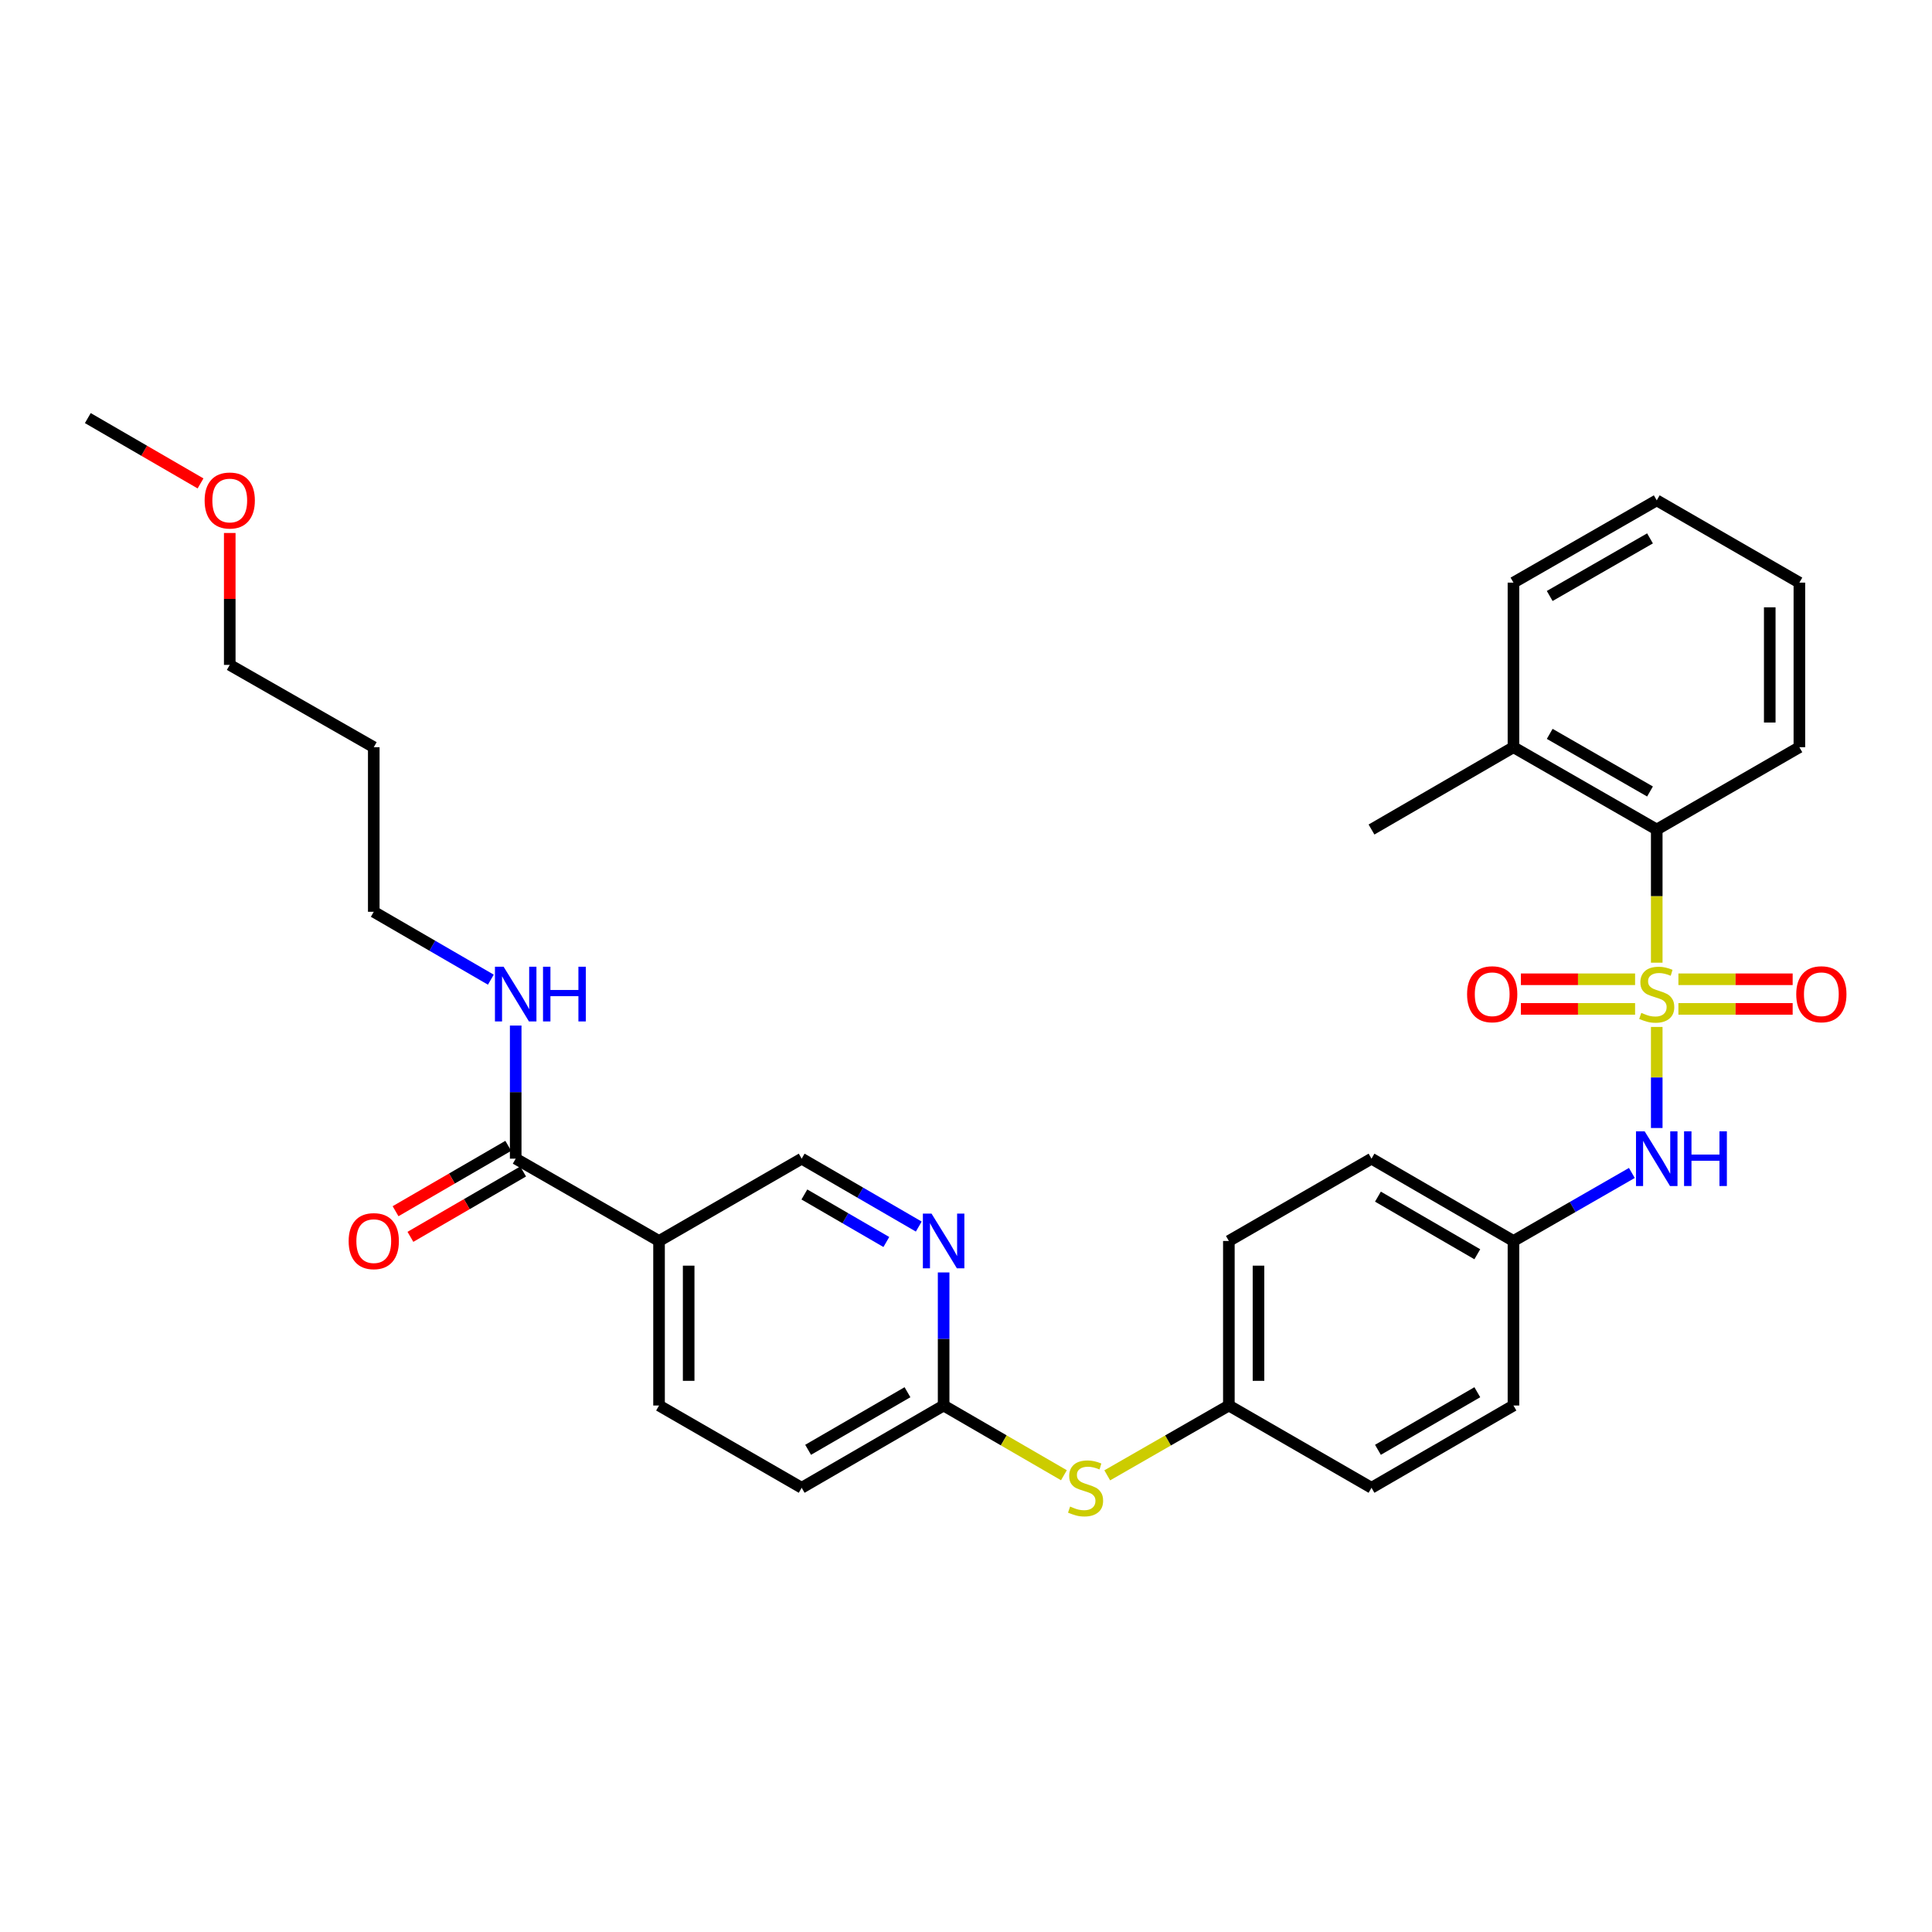 <?xml version='1.0' encoding='iso-8859-1'?>
<svg version='1.1' baseProfile='full'
              xmlns='http://www.w3.org/2000/svg'
                      xmlns:rdkit='http://www.rdkit.org/xml'
                      xmlns:xlink='http://www.w3.org/1999/xlink'
                  xml:space='preserve'
width='1000px' height='1000px' viewBox='0 0 1000 1000'>
<!-- END OF HEADER -->
<rect style='opacity:1.0;fill:#FFFFFF;stroke:none' width='1000' height='1000' x='0' y='0'> </rect>
<path class='bond-0' d='M 857.527,531.545 L 857.527,557.701' style='fill:none;fill-rule:evenodd;stroke:#CCCC00;stroke-width:6px;stroke-linecap:butt;stroke-linejoin:miter;stroke-opacity:1' />
<path class='bond-0' d='M 857.527,557.701 L 857.527,583.856' style='fill:none;fill-rule:evenodd;stroke:#0000FF;stroke-width:6px;stroke-linecap:butt;stroke-linejoin:miter;stroke-opacity:1' />
<path class='bond-1' d='M 857.527,498.286 L 857.527,463.823' style='fill:none;fill-rule:evenodd;stroke:#CCCC00;stroke-width:6px;stroke-linecap:butt;stroke-linejoin:miter;stroke-opacity:1' />
<path class='bond-1' d='M 857.527,463.823 L 857.527,429.359' style='fill:none;fill-rule:evenodd;stroke:#000000;stroke-width:6px;stroke-linecap:butt;stroke-linejoin:miter;stroke-opacity:1' />
<path class='bond-5' d='M 846.318,506.868 L 816.763,506.868' style='fill:none;fill-rule:evenodd;stroke:#CCCC00;stroke-width:6px;stroke-linecap:butt;stroke-linejoin:miter;stroke-opacity:1' />
<path class='bond-5' d='M 816.763,506.868 L 787.208,506.868' style='fill:none;fill-rule:evenodd;stroke:#FF0000;stroke-width:6px;stroke-linecap:butt;stroke-linejoin:miter;stroke-opacity:1' />
<path class='bond-5' d='M 846.318,522.203 L 816.763,522.203' style='fill:none;fill-rule:evenodd;stroke:#CCCC00;stroke-width:6px;stroke-linecap:butt;stroke-linejoin:miter;stroke-opacity:1' />
<path class='bond-5' d='M 816.763,522.203 L 787.208,522.203' style='fill:none;fill-rule:evenodd;stroke:#FF0000;stroke-width:6px;stroke-linecap:butt;stroke-linejoin:miter;stroke-opacity:1' />
<path class='bond-6' d='M 868.737,522.203 L 898.308,522.203' style='fill:none;fill-rule:evenodd;stroke:#CCCC00;stroke-width:6px;stroke-linecap:butt;stroke-linejoin:miter;stroke-opacity:1' />
<path class='bond-6' d='M 898.308,522.203 L 927.879,522.203' style='fill:none;fill-rule:evenodd;stroke:#FF0000;stroke-width:6px;stroke-linecap:butt;stroke-linejoin:miter;stroke-opacity:1' />
<path class='bond-6' d='M 868.737,506.868 L 898.308,506.868' style='fill:none;fill-rule:evenodd;stroke:#CCCC00;stroke-width:6px;stroke-linecap:butt;stroke-linejoin:miter;stroke-opacity:1' />
<path class='bond-6' d='M 898.308,506.868 L 927.879,506.868' style='fill:none;fill-rule:evenodd;stroke:#FF0000;stroke-width:6px;stroke-linecap:butt;stroke-linejoin:miter;stroke-opacity:1' />
<path class='bond-13' d='M 844.649,607.119 L 814.008,624.723' style='fill:none;fill-rule:evenodd;stroke:#0000FF;stroke-width:6px;stroke-linecap:butt;stroke-linejoin:miter;stroke-opacity:1' />
<path class='bond-13' d='M 814.008,624.723 L 783.366,642.326' style='fill:none;fill-rule:evenodd;stroke:#000000;stroke-width:6px;stroke-linecap:butt;stroke-linejoin:miter;stroke-opacity:1' />
<path class='bond-12' d='M 857.527,429.359 L 783.366,386.754' style='fill:none;fill-rule:evenodd;stroke:#000000;stroke-width:6px;stroke-linecap:butt;stroke-linejoin:miter;stroke-opacity:1' />
<path class='bond-12' d='M 854.042,409.672 L 802.129,379.848' style='fill:none;fill-rule:evenodd;stroke:#000000;stroke-width:6px;stroke-linecap:butt;stroke-linejoin:miter;stroke-opacity:1' />
<path class='bond-22' d='M 857.527,429.359 L 931.356,386.754' style='fill:none;fill-rule:evenodd;stroke:#000000;stroke-width:6px;stroke-linecap:butt;stroke-linejoin:miter;stroke-opacity:1' />
<path class='bond-2' d='M 341.118,642.326 L 341.118,727.494' style='fill:none;fill-rule:evenodd;stroke:#000000;stroke-width:6px;stroke-linecap:butt;stroke-linejoin:miter;stroke-opacity:1' />
<path class='bond-2' d='M 356.453,655.101 L 356.453,714.719' style='fill:none;fill-rule:evenodd;stroke:#000000;stroke-width:6px;stroke-linecap:butt;stroke-linejoin:miter;stroke-opacity:1' />
<path class='bond-3' d='M 341.118,642.326 L 266.923,599.721' style='fill:none;fill-rule:evenodd;stroke:#000000;stroke-width:6px;stroke-linecap:butt;stroke-linejoin:miter;stroke-opacity:1' />
<path class='bond-33' d='M 341.118,642.326 L 414.947,599.721' style='fill:none;fill-rule:evenodd;stroke:#000000;stroke-width:6px;stroke-linecap:butt;stroke-linejoin:miter;stroke-opacity:1' />
<path class='bond-10' d='M 263.077,593.088 L 233.907,610.005' style='fill:none;fill-rule:evenodd;stroke:#000000;stroke-width:6px;stroke-linecap:butt;stroke-linejoin:miter;stroke-opacity:1' />
<path class='bond-10' d='M 233.907,610.005 L 204.738,626.923' style='fill:none;fill-rule:evenodd;stroke:#FF0000;stroke-width:6px;stroke-linecap:butt;stroke-linejoin:miter;stroke-opacity:1' />
<path class='bond-10' d='M 270.77,606.353 L 241.601,623.271' style='fill:none;fill-rule:evenodd;stroke:#000000;stroke-width:6px;stroke-linecap:butt;stroke-linejoin:miter;stroke-opacity:1' />
<path class='bond-10' d='M 241.601,623.271 L 212.431,640.188' style='fill:none;fill-rule:evenodd;stroke:#FF0000;stroke-width:6px;stroke-linecap:butt;stroke-linejoin:miter;stroke-opacity:1' />
<path class='bond-14' d='M 266.923,599.721 L 266.923,565.273' style='fill:none;fill-rule:evenodd;stroke:#000000;stroke-width:6px;stroke-linecap:butt;stroke-linejoin:miter;stroke-opacity:1' />
<path class='bond-14' d='M 266.923,565.273 L 266.923,530.825' style='fill:none;fill-rule:evenodd;stroke:#0000FF;stroke-width:6px;stroke-linecap:butt;stroke-linejoin:miter;stroke-opacity:1' />
<path class='bond-4' d='M 488.418,658.615 L 488.418,693.055' style='fill:none;fill-rule:evenodd;stroke:#0000FF;stroke-width:6px;stroke-linecap:butt;stroke-linejoin:miter;stroke-opacity:1' />
<path class='bond-4' d='M 488.418,693.055 L 488.418,727.494' style='fill:none;fill-rule:evenodd;stroke:#000000;stroke-width:6px;stroke-linecap:butt;stroke-linejoin:miter;stroke-opacity:1' />
<path class='bond-8' d='M 475.555,634.867 L 445.251,617.294' style='fill:none;fill-rule:evenodd;stroke:#0000FF;stroke-width:6px;stroke-linecap:butt;stroke-linejoin:miter;stroke-opacity:1' />
<path class='bond-8' d='M 445.251,617.294 L 414.947,599.721' style='fill:none;fill-rule:evenodd;stroke:#000000;stroke-width:6px;stroke-linecap:butt;stroke-linejoin:miter;stroke-opacity:1' />
<path class='bond-8' d='M 458.771,642.861 L 437.558,630.559' style='fill:none;fill-rule:evenodd;stroke:#0000FF;stroke-width:6px;stroke-linecap:butt;stroke-linejoin:miter;stroke-opacity:1' />
<path class='bond-8' d='M 437.558,630.559 L 416.346,618.258' style='fill:none;fill-rule:evenodd;stroke:#000000;stroke-width:6px;stroke-linecap:butt;stroke-linejoin:miter;stroke-opacity:1' />
<path class='bond-7' d='M 488.418,727.494 L 519.552,745.538' style='fill:none;fill-rule:evenodd;stroke:#000000;stroke-width:6px;stroke-linecap:butt;stroke-linejoin:miter;stroke-opacity:1' />
<path class='bond-7' d='M 519.552,745.538 L 550.686,763.581' style='fill:none;fill-rule:evenodd;stroke:#CCCC00;stroke-width:6px;stroke-linecap:butt;stroke-linejoin:miter;stroke-opacity:1' />
<path class='bond-16' d='M 488.418,727.494 L 414.947,770.074' style='fill:none;fill-rule:evenodd;stroke:#000000;stroke-width:6px;stroke-linecap:butt;stroke-linejoin:miter;stroke-opacity:1' />
<path class='bond-16' d='M 469.708,720.613 L 418.279,750.419' style='fill:none;fill-rule:evenodd;stroke:#000000;stroke-width:6px;stroke-linecap:butt;stroke-linejoin:miter;stroke-opacity:1' />
<path class='bond-9' d='M 573.107,763.634 L 604.583,745.564' style='fill:none;fill-rule:evenodd;stroke:#CCCC00;stroke-width:6px;stroke-linecap:butt;stroke-linejoin:miter;stroke-opacity:1' />
<path class='bond-9' d='M 604.583,745.564 L 636.058,727.494' style='fill:none;fill-rule:evenodd;stroke:#000000;stroke-width:6px;stroke-linecap:butt;stroke-linejoin:miter;stroke-opacity:1' />
<path class='bond-11' d='M 341.118,727.494 L 414.947,770.074' style='fill:none;fill-rule:evenodd;stroke:#000000;stroke-width:6px;stroke-linecap:butt;stroke-linejoin:miter;stroke-opacity:1' />
<path class='bond-25' d='M 783.366,386.754 L 709.887,429.359' style='fill:none;fill-rule:evenodd;stroke:#000000;stroke-width:6px;stroke-linecap:butt;stroke-linejoin:miter;stroke-opacity:1' />
<path class='bond-27' d='M 783.366,386.754 L 783.366,301.569' style='fill:none;fill-rule:evenodd;stroke:#000000;stroke-width:6px;stroke-linecap:butt;stroke-linejoin:miter;stroke-opacity:1' />
<path class='bond-17' d='M 783.366,642.326 L 709.887,599.721' style='fill:none;fill-rule:evenodd;stroke:#000000;stroke-width:6px;stroke-linecap:butt;stroke-linejoin:miter;stroke-opacity:1' />
<path class='bond-17' d='M 764.652,649.201 L 713.217,619.378' style='fill:none;fill-rule:evenodd;stroke:#000000;stroke-width:6px;stroke-linecap:butt;stroke-linejoin:miter;stroke-opacity:1' />
<path class='bond-18' d='M 783.366,642.326 L 783.366,727.494' style='fill:none;fill-rule:evenodd;stroke:#000000;stroke-width:6px;stroke-linecap:butt;stroke-linejoin:miter;stroke-opacity:1' />
<path class='bond-24' d='M 254.061,507.077 L 223.761,489.508' style='fill:none;fill-rule:evenodd;stroke:#0000FF;stroke-width:6px;stroke-linecap:butt;stroke-linejoin:miter;stroke-opacity:1' />
<path class='bond-24' d='M 223.761,489.508 L 193.461,471.939' style='fill:none;fill-rule:evenodd;stroke:#000000;stroke-width:6px;stroke-linecap:butt;stroke-linejoin:miter;stroke-opacity:1' />
<path class='bond-15' d='M 636.058,727.494 L 709.887,770.074' style='fill:none;fill-rule:evenodd;stroke:#000000;stroke-width:6px;stroke-linecap:butt;stroke-linejoin:miter;stroke-opacity:1' />
<path class='bond-32' d='M 636.058,727.494 L 636.058,642.326' style='fill:none;fill-rule:evenodd;stroke:#000000;stroke-width:6px;stroke-linecap:butt;stroke-linejoin:miter;stroke-opacity:1' />
<path class='bond-32' d='M 651.393,714.719 L 651.393,655.101' style='fill:none;fill-rule:evenodd;stroke:#000000;stroke-width:6px;stroke-linecap:butt;stroke-linejoin:miter;stroke-opacity:1' />
<path class='bond-19' d='M 709.887,599.721 L 636.058,642.326' style='fill:none;fill-rule:evenodd;stroke:#000000;stroke-width:6px;stroke-linecap:butt;stroke-linejoin:miter;stroke-opacity:1' />
<path class='bond-20' d='M 783.366,727.494 L 709.887,770.074' style='fill:none;fill-rule:evenodd;stroke:#000000;stroke-width:6px;stroke-linecap:butt;stroke-linejoin:miter;stroke-opacity:1' />
<path class='bond-20' d='M 764.656,720.613 L 713.22,750.419' style='fill:none;fill-rule:evenodd;stroke:#000000;stroke-width:6px;stroke-linecap:butt;stroke-linejoin:miter;stroke-opacity:1' />
<path class='bond-21' d='M 193.461,386.754 L 193.461,471.939' style='fill:none;fill-rule:evenodd;stroke:#000000;stroke-width:6px;stroke-linecap:butt;stroke-linejoin:miter;stroke-opacity:1' />
<path class='bond-26' d='M 193.461,386.754 L 118.917,344.149' style='fill:none;fill-rule:evenodd;stroke:#000000;stroke-width:6px;stroke-linecap:butt;stroke-linejoin:miter;stroke-opacity:1' />
<path class='bond-29' d='M 931.356,386.754 L 931.356,301.569' style='fill:none;fill-rule:evenodd;stroke:#000000;stroke-width:6px;stroke-linecap:butt;stroke-linejoin:miter;stroke-opacity:1' />
<path class='bond-29' d='M 916.021,373.976 L 916.021,314.347' style='fill:none;fill-rule:evenodd;stroke:#000000;stroke-width:6px;stroke-linecap:butt;stroke-linejoin:miter;stroke-opacity:1' />
<path class='bond-23' d='M 118.917,275.87 L 118.917,310.01' style='fill:none;fill-rule:evenodd;stroke:#FF0000;stroke-width:6px;stroke-linecap:butt;stroke-linejoin:miter;stroke-opacity:1' />
<path class='bond-23' d='M 118.917,310.01 L 118.917,344.149' style='fill:none;fill-rule:evenodd;stroke:#000000;stroke-width:6px;stroke-linecap:butt;stroke-linejoin:miter;stroke-opacity:1' />
<path class='bond-28' d='M 103.794,250.216 L 74.624,233.308' style='fill:none;fill-rule:evenodd;stroke:#FF0000;stroke-width:6px;stroke-linecap:butt;stroke-linejoin:miter;stroke-opacity:1' />
<path class='bond-28' d='M 74.624,233.308 L 45.455,216.401' style='fill:none;fill-rule:evenodd;stroke:#000000;stroke-width:6px;stroke-linecap:butt;stroke-linejoin:miter;stroke-opacity:1' />
<path class='bond-31' d='M 783.366,301.569 L 857.527,258.981' style='fill:none;fill-rule:evenodd;stroke:#000000;stroke-width:6px;stroke-linecap:butt;stroke-linejoin:miter;stroke-opacity:1' />
<path class='bond-31' d='M 802.127,308.479 L 854.04,278.667' style='fill:none;fill-rule:evenodd;stroke:#000000;stroke-width:6px;stroke-linecap:butt;stroke-linejoin:miter;stroke-opacity:1' />
<path class='bond-30' d='M 931.356,301.569 L 857.527,258.981' style='fill:none;fill-rule:evenodd;stroke:#000000;stroke-width:6px;stroke-linecap:butt;stroke-linejoin:miter;stroke-opacity:1' />
<path  class='atom-0' d='M 849.527 524.256
Q 849.847 524.376, 851.167 524.936
Q 852.487 525.496, 853.927 525.856
Q 855.407 526.176, 856.847 526.176
Q 859.527 526.176, 861.087 524.896
Q 862.647 523.576, 862.647 521.296
Q 862.647 519.736, 861.847 518.776
Q 861.087 517.816, 859.887 517.296
Q 858.687 516.776, 856.687 516.176
Q 854.167 515.416, 852.647 514.696
Q 851.167 513.976, 850.087 512.456
Q 849.047 510.936, 849.047 508.376
Q 849.047 504.816, 851.447 502.616
Q 853.887 500.416, 858.687 500.416
Q 861.967 500.416, 865.687 501.976
L 864.767 505.056
Q 861.367 503.656, 858.807 503.656
Q 856.047 503.656, 854.527 504.816
Q 853.007 505.936, 853.047 507.896
Q 853.047 509.416, 853.807 510.336
Q 854.607 511.256, 855.727 511.776
Q 856.887 512.296, 858.807 512.896
Q 861.367 513.696, 862.887 514.496
Q 864.407 515.296, 865.487 516.936
Q 866.607 518.536, 866.607 521.296
Q 866.607 525.216, 863.967 527.336
Q 861.367 529.416, 857.007 529.416
Q 854.487 529.416, 852.567 528.856
Q 850.687 528.336, 848.447 527.416
L 849.527 524.256
' fill='#CCCC00'/>
<path  class='atom-1' d='M 851.267 585.561
L 860.547 600.561
Q 861.467 602.041, 862.947 604.721
Q 864.427 607.401, 864.507 607.561
L 864.507 585.561
L 868.267 585.561
L 868.267 613.881
L 864.387 613.881
L 854.427 597.481
Q 853.267 595.561, 852.027 593.361
Q 850.827 591.161, 850.467 590.481
L 850.467 613.881
L 846.787 613.881
L 846.787 585.561
L 851.267 585.561
' fill='#0000FF'/>
<path  class='atom-1' d='M 871.667 585.561
L 875.507 585.561
L 875.507 597.601
L 889.987 597.601
L 889.987 585.561
L 893.827 585.561
L 893.827 613.881
L 889.987 613.881
L 889.987 600.801
L 875.507 600.801
L 875.507 613.881
L 871.667 613.881
L 871.667 585.561
' fill='#0000FF'/>
<path  class='atom-5' d='M 482.158 628.166
L 491.438 643.166
Q 492.358 644.646, 493.838 647.326
Q 495.318 650.006, 495.398 650.166
L 495.398 628.166
L 499.158 628.166
L 499.158 656.486
L 495.278 656.486
L 485.318 640.086
Q 484.158 638.166, 482.918 635.966
Q 481.718 633.766, 481.358 633.086
L 481.358 656.486
L 477.678 656.486
L 477.678 628.166
L 482.158 628.166
' fill='#0000FF'/>
<path  class='atom-6' d='M 759.359 514.616
Q 759.359 507.816, 762.719 504.016
Q 766.079 500.216, 772.359 500.216
Q 778.639 500.216, 781.999 504.016
Q 785.359 507.816, 785.359 514.616
Q 785.359 521.496, 781.959 525.416
Q 778.559 529.296, 772.359 529.296
Q 766.119 529.296, 762.719 525.416
Q 759.359 521.536, 759.359 514.616
M 772.359 526.096
Q 776.679 526.096, 778.999 523.216
Q 781.359 520.296, 781.359 514.616
Q 781.359 509.056, 778.999 506.256
Q 776.679 503.416, 772.359 503.416
Q 768.039 503.416, 765.679 506.216
Q 763.359 509.016, 763.359 514.616
Q 763.359 520.336, 765.679 523.216
Q 768.039 526.096, 772.359 526.096
' fill='#FF0000'/>
<path  class='atom-7' d='M 929.729 514.616
Q 929.729 507.816, 933.089 504.016
Q 936.449 500.216, 942.729 500.216
Q 949.009 500.216, 952.369 504.016
Q 955.729 507.816, 955.729 514.616
Q 955.729 521.496, 952.329 525.416
Q 948.929 529.296, 942.729 529.296
Q 936.489 529.296, 933.089 525.416
Q 929.729 521.536, 929.729 514.616
M 942.729 526.096
Q 947.049 526.096, 949.369 523.216
Q 951.729 520.296, 951.729 514.616
Q 951.729 509.056, 949.369 506.256
Q 947.049 503.416, 942.729 503.416
Q 938.409 503.416, 936.049 506.216
Q 933.729 509.016, 933.729 514.616
Q 933.729 520.336, 936.049 523.216
Q 938.409 526.096, 942.729 526.096
' fill='#FF0000'/>
<path  class='atom-10' d='M 553.889 779.794
Q 554.209 779.914, 555.529 780.474
Q 556.849 781.034, 558.289 781.394
Q 559.769 781.714, 561.209 781.714
Q 563.889 781.714, 565.449 780.434
Q 567.009 779.114, 567.009 776.834
Q 567.009 775.274, 566.209 774.314
Q 565.449 773.354, 564.249 772.834
Q 563.049 772.314, 561.049 771.714
Q 558.529 770.954, 557.009 770.234
Q 555.529 769.514, 554.449 767.994
Q 553.409 766.474, 553.409 763.914
Q 553.409 760.354, 555.809 758.154
Q 558.249 755.954, 563.049 755.954
Q 566.329 755.954, 570.049 757.514
L 569.129 760.594
Q 565.729 759.194, 563.169 759.194
Q 560.409 759.194, 558.889 760.354
Q 557.369 761.474, 557.409 763.434
Q 557.409 764.954, 558.169 765.874
Q 558.969 766.794, 560.089 767.314
Q 561.249 767.834, 563.169 768.434
Q 565.729 769.234, 567.249 770.034
Q 568.769 770.834, 569.849 772.474
Q 570.969 774.074, 570.969 776.834
Q 570.969 780.754, 568.329 782.874
Q 565.729 784.954, 561.369 784.954
Q 558.849 784.954, 556.929 784.394
Q 555.049 783.874, 552.809 782.954
L 553.889 779.794
' fill='#CCCC00'/>
<path  class='atom-11' d='M 180.461 642.406
Q 180.461 635.606, 183.821 631.806
Q 187.181 628.006, 193.461 628.006
Q 199.741 628.006, 203.101 631.806
Q 206.461 635.606, 206.461 642.406
Q 206.461 649.286, 203.061 653.206
Q 199.661 657.086, 193.461 657.086
Q 187.221 657.086, 183.821 653.206
Q 180.461 649.326, 180.461 642.406
M 193.461 653.886
Q 197.781 653.886, 200.101 651.006
Q 202.461 648.086, 202.461 642.406
Q 202.461 636.846, 200.101 634.046
Q 197.781 631.206, 193.461 631.206
Q 189.141 631.206, 186.781 634.006
Q 184.461 636.806, 184.461 642.406
Q 184.461 648.126, 186.781 651.006
Q 189.141 653.886, 193.461 653.886
' fill='#FF0000'/>
<path  class='atom-15' d='M 260.663 500.376
L 269.943 515.376
Q 270.863 516.856, 272.343 519.536
Q 273.823 522.216, 273.903 522.376
L 273.903 500.376
L 277.663 500.376
L 277.663 528.696
L 273.783 528.696
L 263.823 512.296
Q 262.663 510.376, 261.423 508.176
Q 260.223 505.976, 259.863 505.296
L 259.863 528.696
L 256.183 528.696
L 256.183 500.376
L 260.663 500.376
' fill='#0000FF'/>
<path  class='atom-15' d='M 281.063 500.376
L 284.903 500.376
L 284.903 512.416
L 299.383 512.416
L 299.383 500.376
L 303.223 500.376
L 303.223 528.696
L 299.383 528.696
L 299.383 515.616
L 284.903 515.616
L 284.903 528.696
L 281.063 528.696
L 281.063 500.376
' fill='#0000FF'/>
<path  class='atom-24' d='M 105.917 259.061
Q 105.917 252.261, 109.277 248.461
Q 112.637 244.661, 118.917 244.661
Q 125.197 244.661, 128.557 248.461
Q 131.917 252.261, 131.917 259.061
Q 131.917 265.941, 128.517 269.861
Q 125.117 273.741, 118.917 273.741
Q 112.677 273.741, 109.277 269.861
Q 105.917 265.981, 105.917 259.061
M 118.917 270.541
Q 123.237 270.541, 125.557 267.661
Q 127.917 264.741, 127.917 259.061
Q 127.917 253.501, 125.557 250.701
Q 123.237 247.861, 118.917 247.861
Q 114.597 247.861, 112.237 250.661
Q 109.917 253.461, 109.917 259.061
Q 109.917 264.781, 112.237 267.661
Q 114.597 270.541, 118.917 270.541
' fill='#FF0000'/>
</svg>
